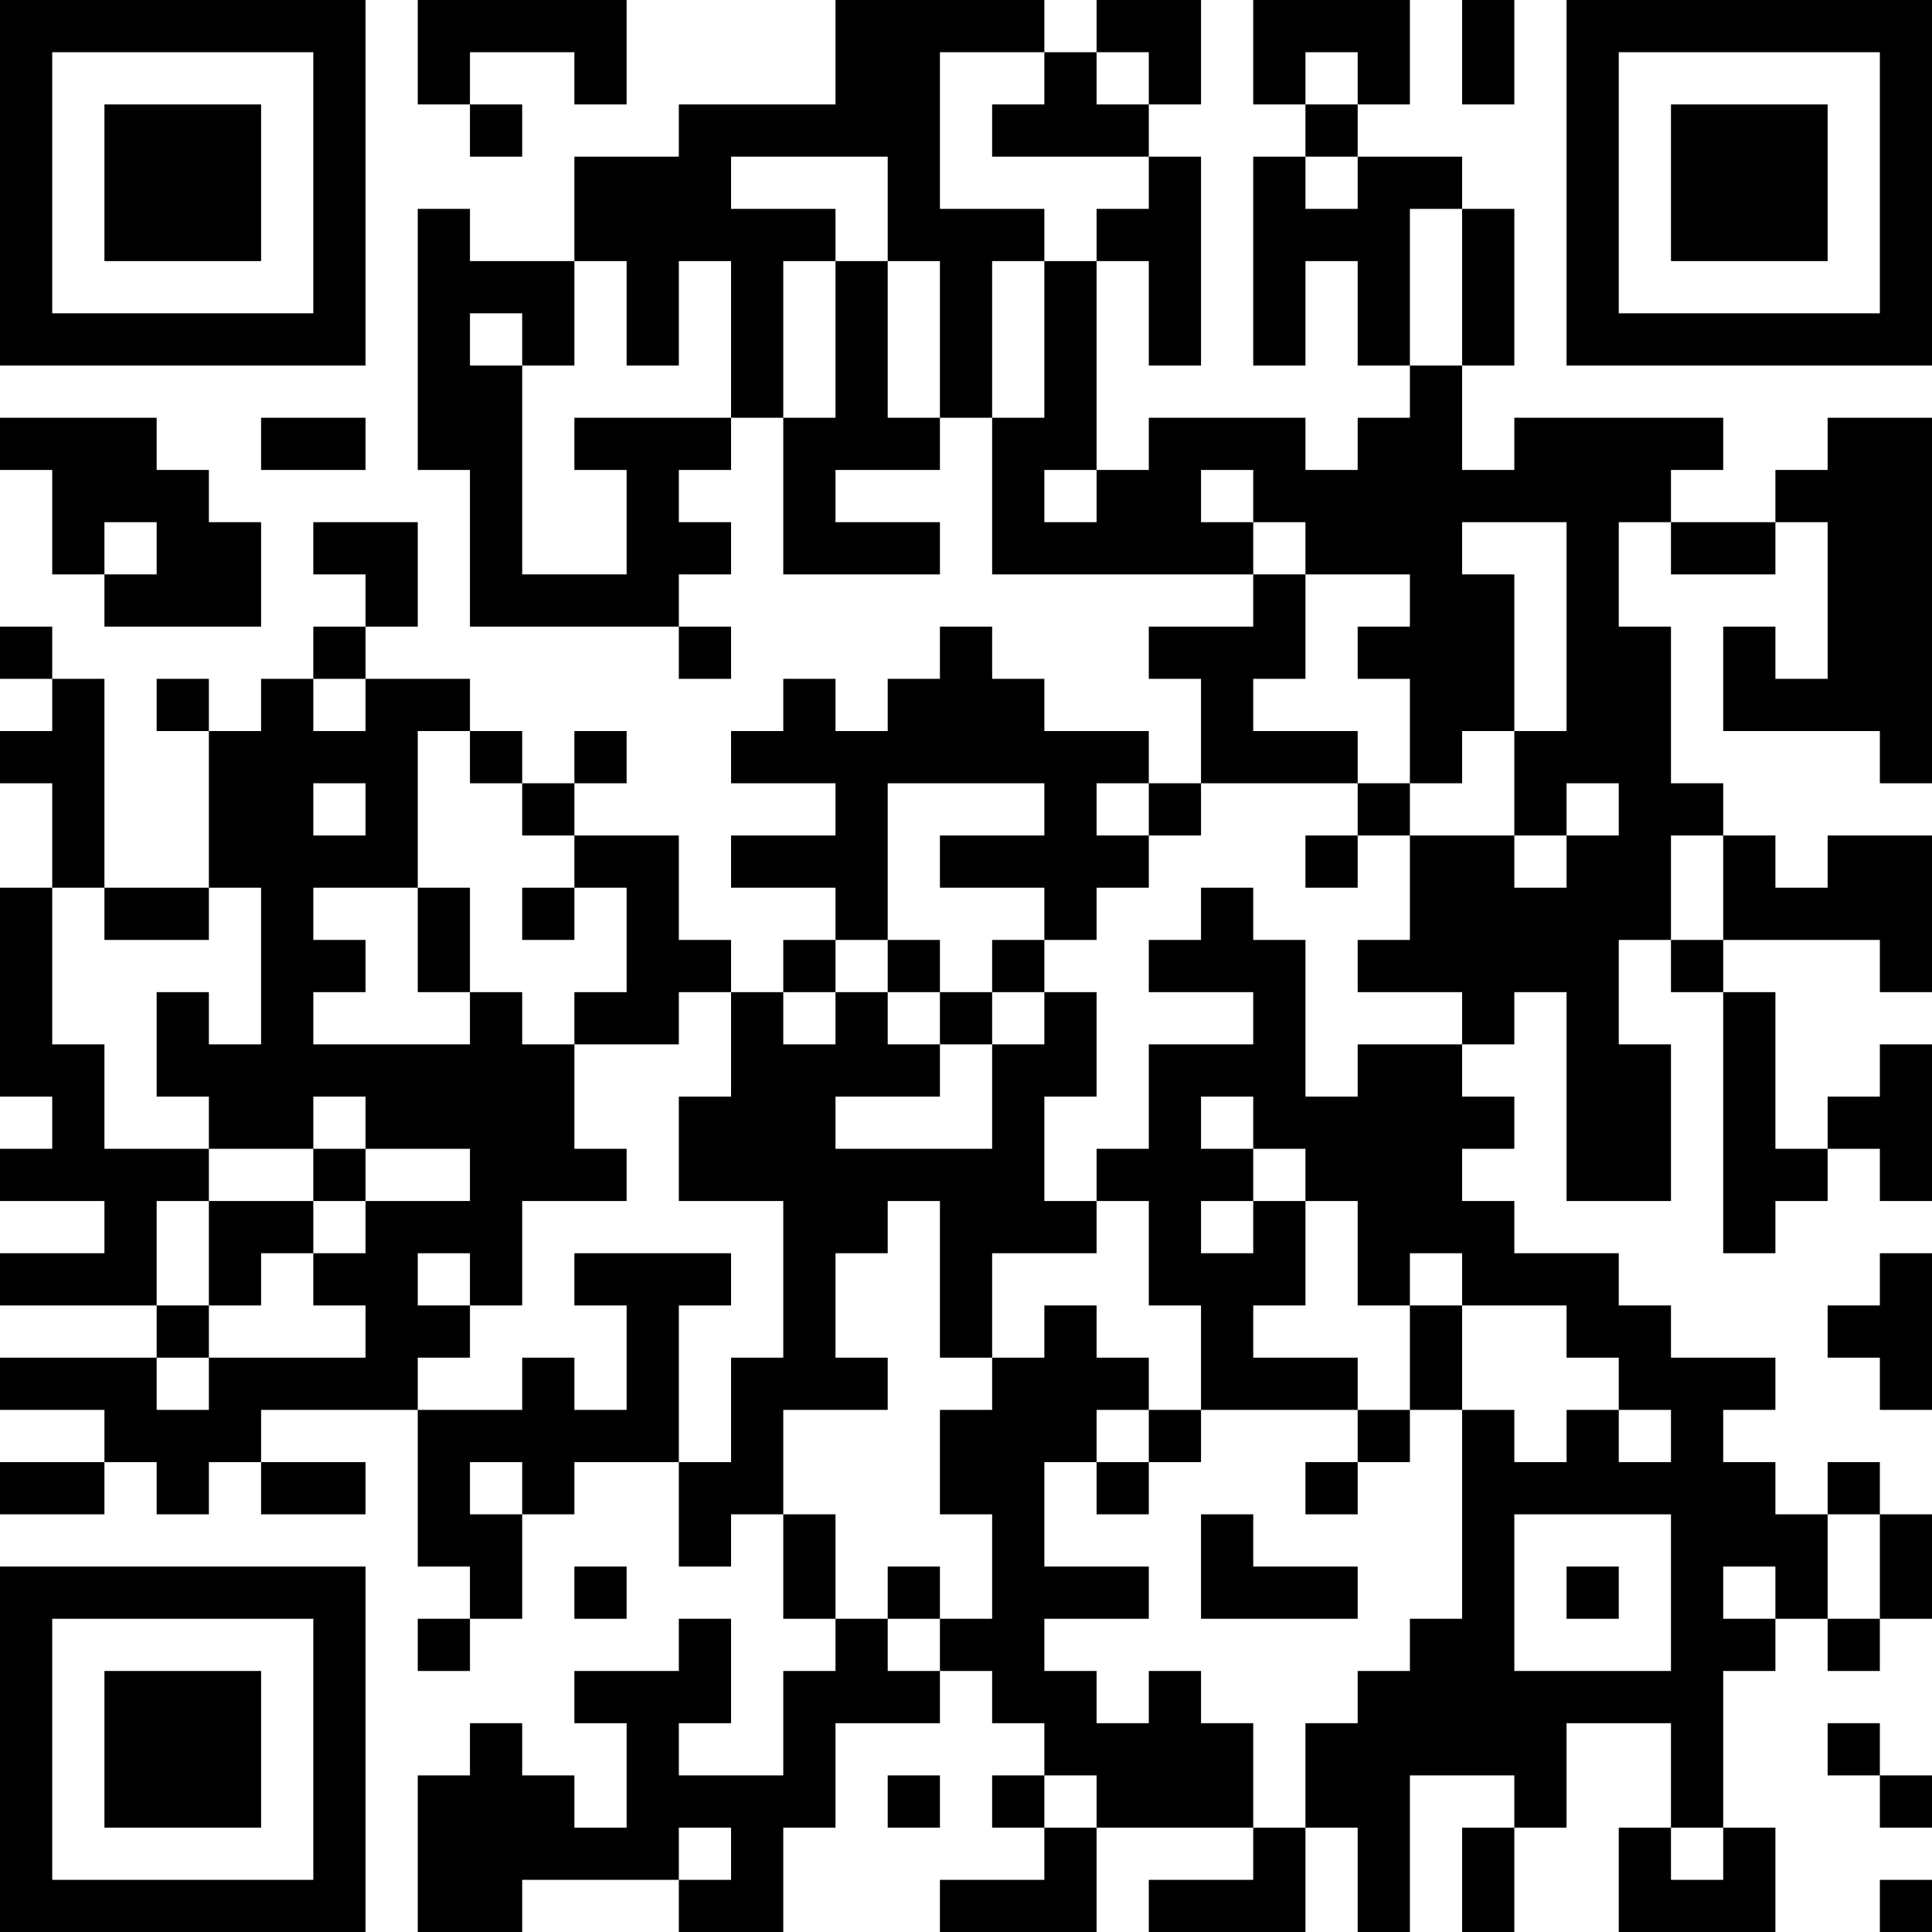 <?xml version="1.0" encoding="UTF-8"?>
<svg xmlns="http://www.w3.org/2000/svg" version="1.1" width="250" height="250" viewBox="0 0 250 250"><rect x="0" y="0" width="250" height="250" fill="#ffffff"/><g transform="scale(6.757)"><g transform="translate(0,0)"><path fill-rule="evenodd" d="M8 0L8 2L9 2L9 3L10 3L10 2L9 2L9 1L11 1L11 2L12 2L12 0ZM16 0L16 2L13 2L13 3L11 3L11 5L9 5L9 4L8 4L8 9L9 9L9 12L13 12L13 13L14 13L14 12L13 12L13 11L14 11L14 10L13 10L13 9L14 9L14 8L15 8L15 11L18 11L18 10L16 10L16 9L18 9L18 8L19 8L19 11L24 11L24 12L22 12L22 13L23 13L23 15L22 15L22 14L20 14L20 13L19 13L19 12L18 12L18 13L17 13L17 14L16 14L16 13L15 13L15 14L14 14L14 15L16 15L16 16L14 16L14 17L16 17L16 18L15 18L15 19L14 19L14 18L13 18L13 16L11 16L11 15L12 15L12 14L11 14L11 15L10 15L10 14L9 14L9 13L7 13L7 12L8 12L8 10L6 10L6 11L7 11L7 12L6 12L6 13L5 13L5 14L4 14L4 13L3 13L3 14L4 14L4 17L2 17L2 13L1 13L1 12L0 12L0 13L1 13L1 14L0 14L0 15L1 15L1 17L0 17L0 21L1 21L1 22L0 22L0 23L2 23L2 24L0 24L0 25L3 25L3 26L0 26L0 27L2 27L2 28L0 28L0 29L2 29L2 28L3 28L3 29L4 29L4 28L5 28L5 29L7 29L7 28L5 28L5 27L8 27L8 30L9 30L9 31L8 31L8 32L9 32L9 31L10 31L10 29L11 29L11 28L13 28L13 30L14 30L14 29L15 29L15 31L16 31L16 32L15 32L15 34L13 34L13 33L14 33L14 31L13 31L13 32L11 32L11 33L12 33L12 35L11 35L11 34L10 34L10 33L9 33L9 34L8 34L8 37L10 37L10 36L13 36L13 37L15 37L15 35L16 35L16 33L18 33L18 32L19 32L19 33L20 33L20 34L19 34L19 35L20 35L20 36L18 36L18 37L21 37L21 35L24 35L24 36L22 36L22 37L25 37L25 35L26 35L26 37L27 37L27 34L29 34L29 35L28 35L28 37L29 37L29 35L30 35L30 33L32 33L32 35L31 35L31 37L34 37L34 35L33 35L33 32L34 32L34 31L35 31L35 32L36 32L36 31L37 31L37 29L36 29L36 28L35 28L35 29L34 29L34 28L33 28L33 27L34 27L34 26L32 26L32 25L31 25L31 24L29 24L29 23L28 23L28 22L29 22L29 21L28 21L28 20L29 20L29 19L30 19L30 23L32 23L32 20L31 20L31 18L32 18L32 19L33 19L33 24L34 24L34 23L35 23L35 22L36 22L36 23L37 23L37 20L36 20L36 21L35 21L35 22L34 22L34 19L33 19L33 18L36 18L36 19L37 19L37 16L35 16L35 17L34 17L34 16L33 16L33 15L32 15L32 12L31 12L31 10L32 10L32 11L34 11L34 10L35 10L35 13L34 13L34 12L33 12L33 14L36 14L36 15L37 15L37 8L35 8L35 9L34 9L34 10L32 10L32 9L33 9L33 8L29 8L29 9L28 9L28 7L29 7L29 4L28 4L28 3L26 3L26 2L27 2L27 0L24 0L24 2L25 2L25 3L24 3L24 7L25 7L25 5L26 5L26 7L27 7L27 8L26 8L26 9L25 9L25 8L22 8L22 9L21 9L21 5L22 5L22 7L23 7L23 3L22 3L22 2L23 2L23 0L21 0L21 1L20 1L20 0ZM28 0L28 2L29 2L29 0ZM18 1L18 4L20 4L20 5L19 5L19 8L20 8L20 5L21 5L21 4L22 4L22 3L19 3L19 2L20 2L20 1ZM21 1L21 2L22 2L22 1ZM25 1L25 2L26 2L26 1ZM14 3L14 4L16 4L16 5L15 5L15 8L16 8L16 5L17 5L17 8L18 8L18 5L17 5L17 3ZM25 3L25 4L26 4L26 3ZM27 4L27 7L28 7L28 4ZM11 5L11 7L10 7L10 6L9 6L9 7L10 7L10 11L12 11L12 9L11 9L11 8L14 8L14 5L13 5L13 7L12 7L12 5ZM0 8L0 9L1 9L1 11L2 11L2 12L5 12L5 10L4 10L4 9L3 9L3 8ZM5 8L5 9L7 9L7 8ZM20 9L20 10L21 10L21 9ZM23 9L23 10L24 10L24 11L25 11L25 13L24 13L24 14L26 14L26 15L23 15L23 16L22 16L22 15L21 15L21 16L22 16L22 17L21 17L21 18L20 18L20 17L18 17L18 16L20 16L20 15L17 15L17 18L16 18L16 19L15 19L15 20L16 20L16 19L17 19L17 20L18 20L18 21L16 21L16 22L19 22L19 20L20 20L20 19L21 19L21 21L20 21L20 23L21 23L21 24L19 24L19 26L18 26L18 23L17 23L17 24L16 24L16 26L17 26L17 27L15 27L15 29L16 29L16 31L17 31L17 32L18 32L18 31L19 31L19 29L18 29L18 27L19 27L19 26L20 26L20 25L21 25L21 26L22 26L22 27L21 27L21 28L20 28L20 30L22 30L22 31L20 31L20 32L21 32L21 33L22 33L22 32L23 32L23 33L24 33L24 35L25 35L25 33L26 33L26 32L27 32L27 31L28 31L28 27L29 27L29 28L30 28L30 27L31 27L31 28L32 28L32 27L31 27L31 26L30 26L30 25L28 25L28 24L27 24L27 25L26 25L26 23L25 23L25 22L24 22L24 21L23 21L23 22L24 22L24 23L23 23L23 24L24 24L24 23L25 23L25 25L24 25L24 26L26 26L26 27L23 27L23 25L22 25L22 23L21 23L21 22L22 22L22 20L24 20L24 19L22 19L22 18L23 18L23 17L24 17L24 18L25 18L25 21L26 21L26 20L28 20L28 19L26 19L26 18L27 18L27 16L29 16L29 17L30 17L30 16L31 16L31 15L30 15L30 16L29 16L29 14L30 14L30 10L28 10L28 11L29 11L29 14L28 14L28 15L27 15L27 13L26 13L26 12L27 12L27 11L25 11L25 10L24 10L24 9ZM2 10L2 11L3 11L3 10ZM6 13L6 14L7 14L7 13ZM8 14L8 17L6 17L6 18L7 18L7 19L6 19L6 20L9 20L9 19L10 19L10 20L11 20L11 22L12 22L12 23L10 23L10 25L9 25L9 24L8 24L8 25L9 25L9 26L8 26L8 27L10 27L10 26L11 26L11 27L12 27L12 25L11 25L11 24L14 24L14 25L13 25L13 28L14 28L14 26L15 26L15 23L13 23L13 21L14 21L14 19L13 19L13 20L11 20L11 19L12 19L12 17L11 17L11 16L10 16L10 15L9 15L9 14ZM6 15L6 16L7 16L7 15ZM26 15L26 16L25 16L25 17L26 17L26 16L27 16L27 15ZM32 16L32 18L33 18L33 16ZM1 17L1 20L2 20L2 22L4 22L4 23L3 23L3 25L4 25L4 26L3 26L3 27L4 27L4 26L7 26L7 25L6 25L6 24L7 24L7 23L9 23L9 22L7 22L7 21L6 21L6 22L4 22L4 21L3 21L3 19L4 19L4 20L5 20L5 17L4 17L4 18L2 18L2 17ZM8 17L8 19L9 19L9 17ZM10 17L10 18L11 18L11 17ZM17 18L17 19L18 19L18 20L19 20L19 19L20 19L20 18L19 18L19 19L18 19L18 18ZM6 22L6 23L4 23L4 25L5 25L5 24L6 24L6 23L7 23L7 22ZM36 24L36 25L35 25L35 26L36 26L36 27L37 27L37 24ZM27 25L27 27L26 27L26 28L25 28L25 29L26 29L26 28L27 28L27 27L28 27L28 25ZM22 27L22 28L21 28L21 29L22 29L22 28L23 28L23 27ZM9 28L9 29L10 29L10 28ZM23 29L23 31L26 31L26 30L24 30L24 29ZM29 29L29 32L32 32L32 29ZM35 29L35 31L36 31L36 29ZM11 30L11 31L12 31L12 30ZM17 30L17 31L18 31L18 30ZM30 30L30 31L31 31L31 30ZM33 30L33 31L34 31L34 30ZM35 33L35 34L36 34L36 35L37 35L37 34L36 34L36 33ZM17 34L17 35L18 35L18 34ZM20 34L20 35L21 35L21 34ZM13 35L13 36L14 36L14 35ZM32 35L32 36L33 36L33 35ZM36 36L36 37L37 37L37 36ZM0 0L0 7L7 7L7 0ZM1 1L1 6L6 6L6 1ZM2 2L2 5L5 5L5 2ZM30 0L30 7L37 7L37 0ZM31 1L31 6L36 6L36 1ZM32 2L32 5L35 5L35 2ZM0 30L0 37L7 37L7 30ZM1 31L1 36L6 36L6 31ZM2 32L2 35L5 35L5 32Z" fill="#000000"/></g></g></svg>
